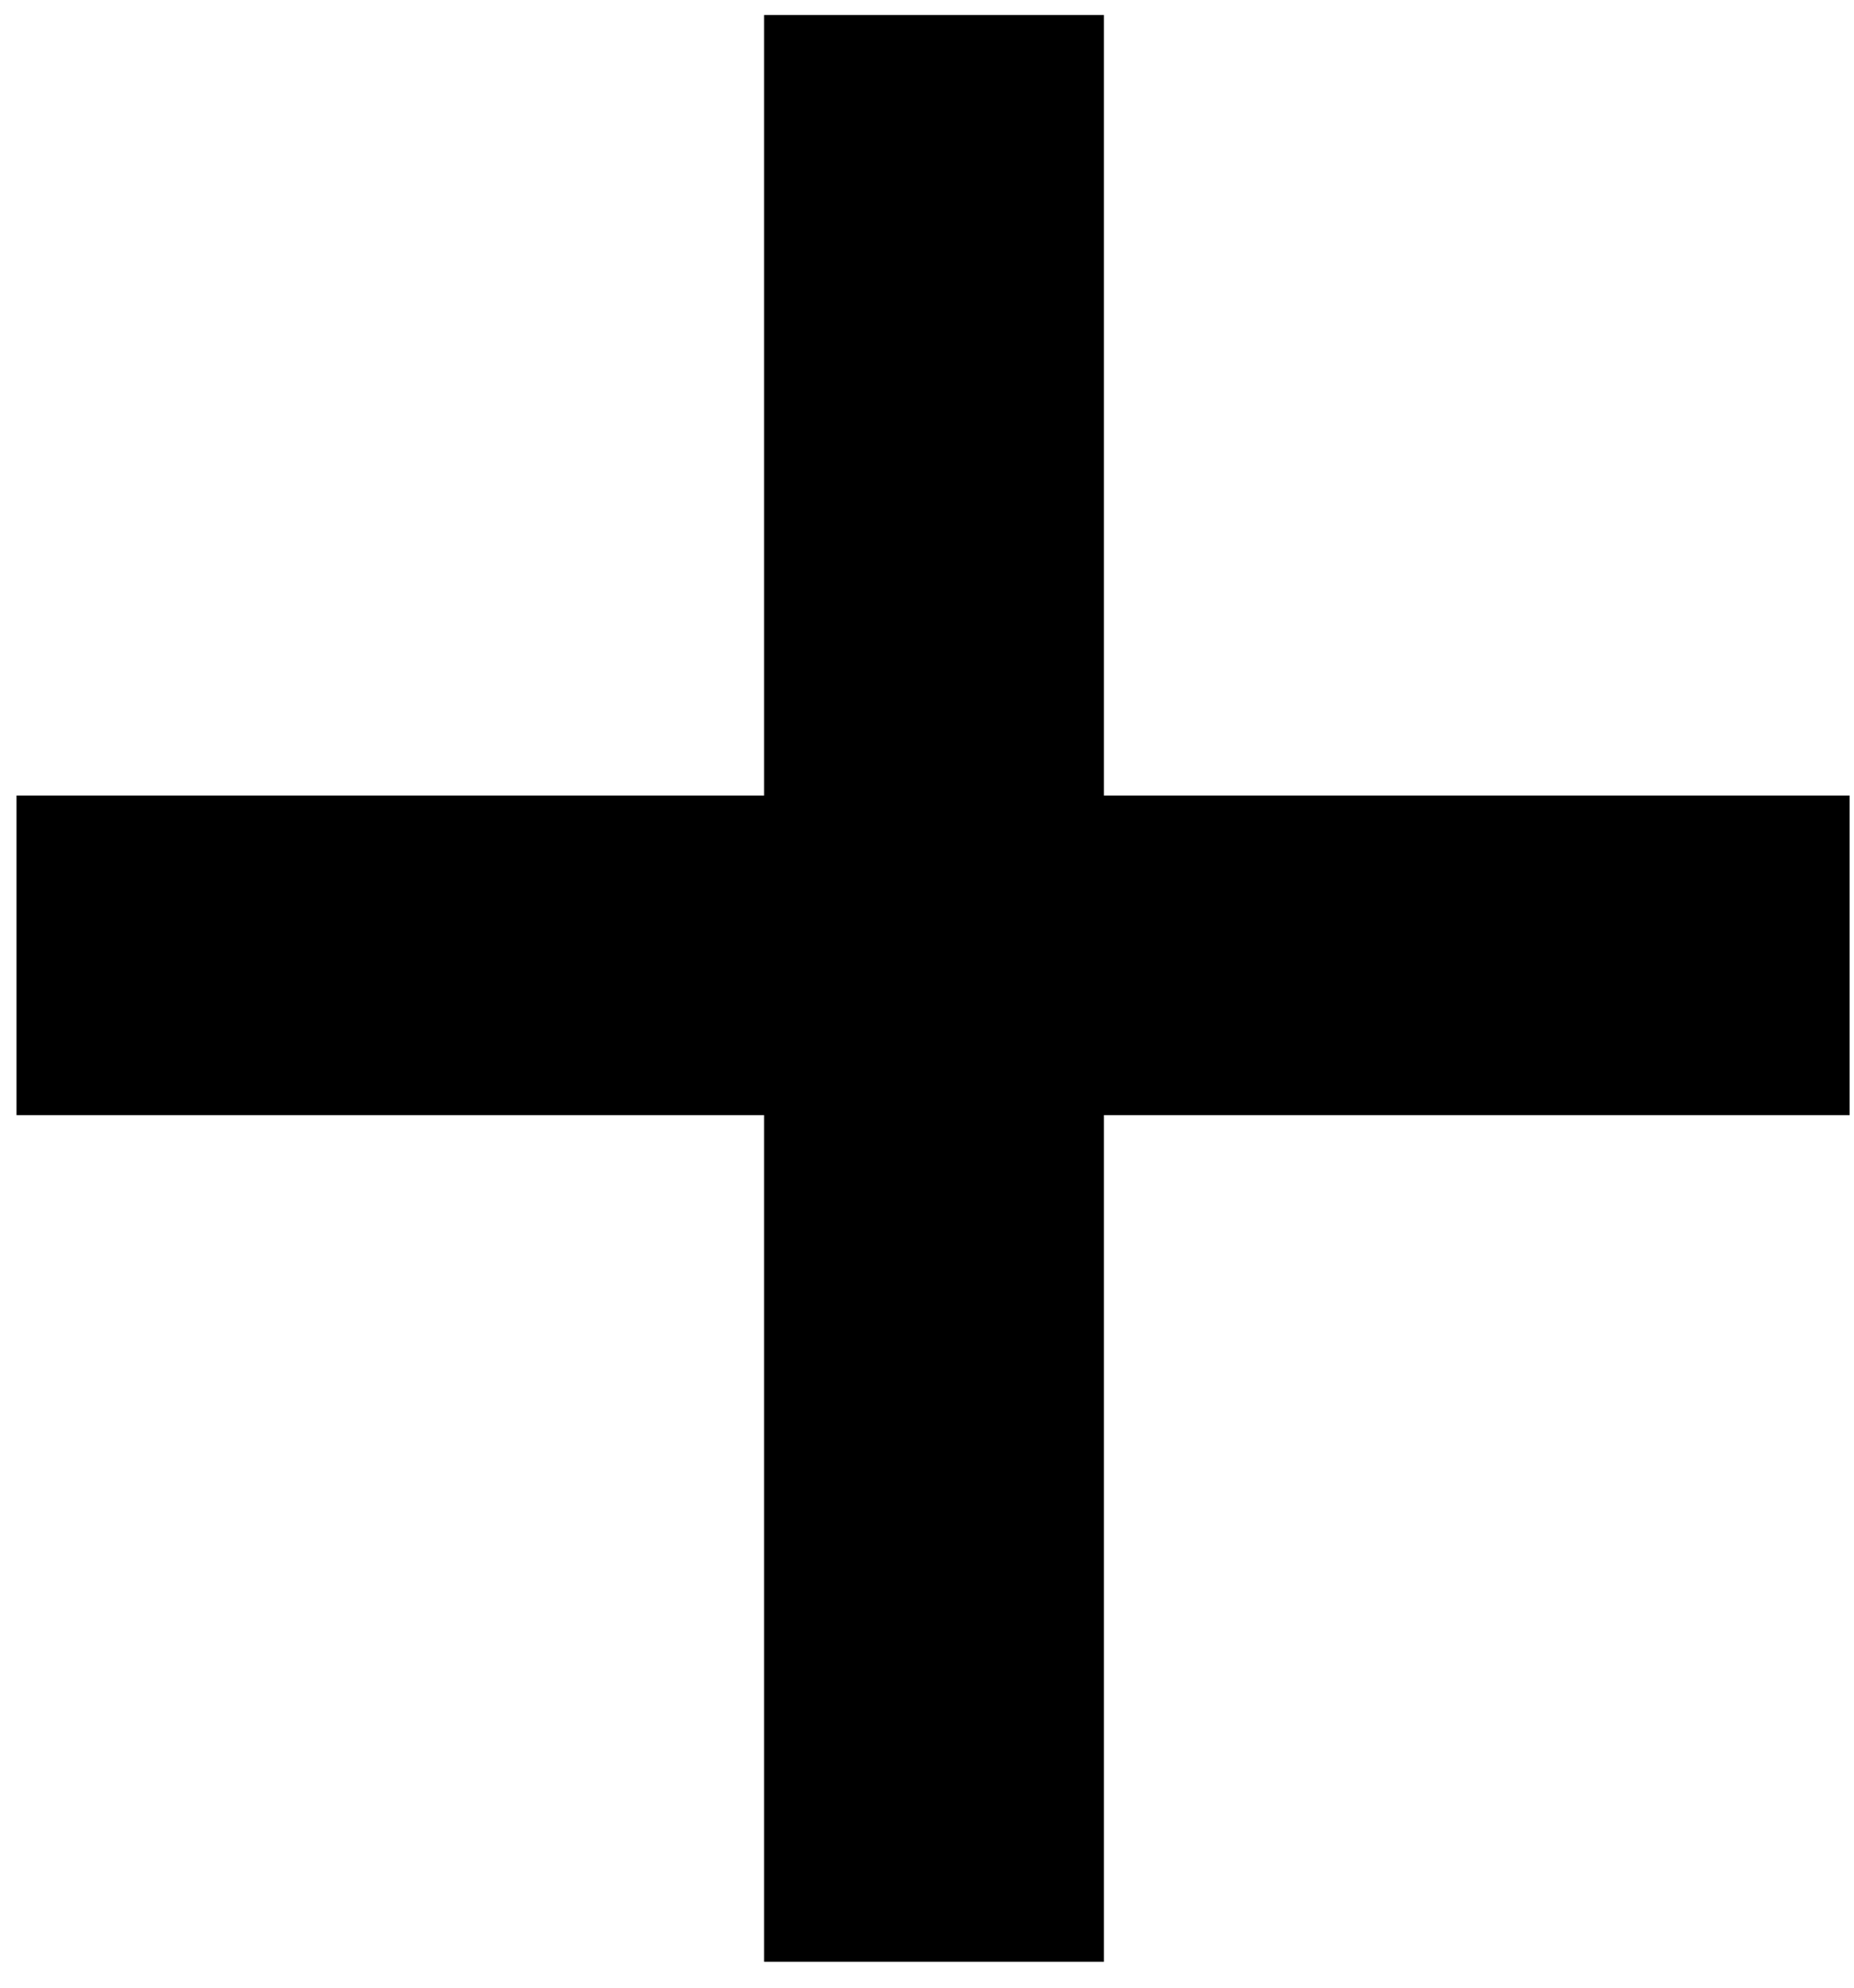 <?xml version="1.0" encoding="UTF-8"?> <svg xmlns="http://www.w3.org/2000/svg" width="69" height="74" viewBox="0 0 69 74" fill="none"><path d="M68.838 29.611V41.506H0.615V29.611H68.838ZM41.084 0.559V73.019H28.438V0.559H41.084Z" fill="black"></path></svg> 